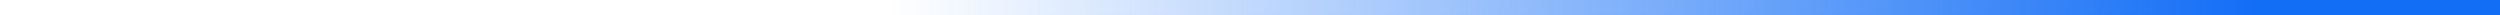 <svg width="167" height="1" viewBox="0 0 167 1" fill="none" xmlns="http://www.w3.org/2000/svg">
<path fill-rule="evenodd" clip-rule="evenodd" d="M167 1L8.74241e-08 1L0 0L167 -1.45996e-05L167 1Z" fill="url(#paint0_linear_705_744)"/>
<defs>
<linearGradient id="paint0_linear_705_744" x1="150.733" y1="6.90448e-05" x2="59.46" y2="7.57453e-05" gradientUnits="userSpaceOnUse">
<stop stop-color="#136EF6"/>
<stop offset="1" stop-color="#136EF6" stop-opacity="0"/>
</linearGradient>
</defs>
</svg>
